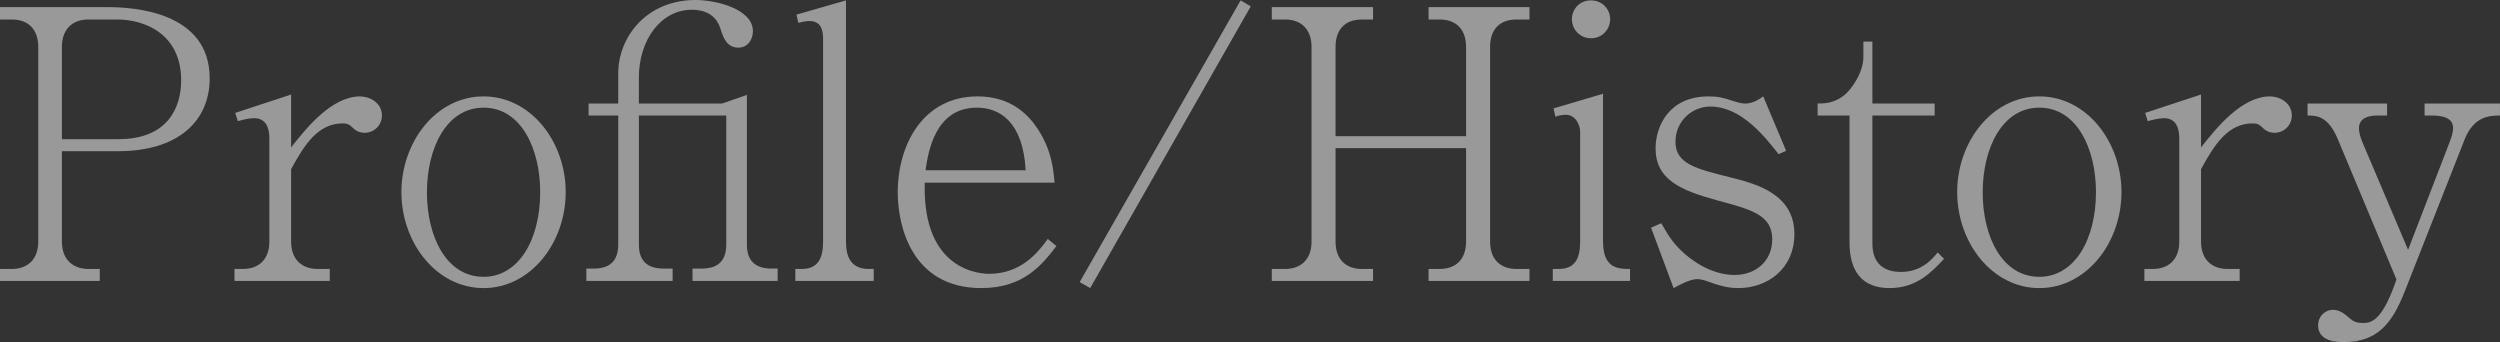 <?xml version="1.0" encoding="UTF-8"?>
<svg id="_レイヤー_2" data-name="レイヤー_2" xmlns="http://www.w3.org/2000/svg" viewBox="0 0 194.65 26.635">
  <rect x="0" y="0" width="194.65" height="26.635" fill="#333333" stroke="none"/>
  <defs>
    <style>
      .cls-1 {
        fill: #fff;
      }

      .cls-2 {
        opacity: .5;
      }
    </style>
  </defs>
  <g id="_写真" data-name="写真">
    <g class="cls-2">
      <path class="cls-1" d="M9.229,11.77h-4.41v7.038c0,1.548,1.022,2.132,2.044,2.132h.905v.935H0v-.935h.935c1.198,0,2.044-.73,2.044-2.132V3.651c0-1.373-.789-2.132-2.044-2.132h-.935v-.964h8.382c2.015,0,7.944.35,7.944,5.549,0,3.388-2.541,5.666-7.097,5.666ZM9.141,1.519h-2.278c-1.227,0-2.044.76-2.044,2.132v7.185h4.41c3.826,0,4.877-2.453,4.877-4.585,0-3.534-2.745-4.731-4.965-4.731Z"/>
      <path class="cls-1" d="M28.39,10.339c-.409,0-.701-.175-.847-.321-.321-.292-.409-.409-.876-.409-1.869,0-2.95,1.606-4.001,3.563v5.636c0,1.46.906,2.132,2.044,2.132h.964v.935h-7.418v-.935h.672c1.11,0,2.044-.643,2.044-2.132v-8.031c0-.788-.234-1.577-1.198-1.577-.409,0-.935.146-1.256.234l-.204-.643,4.352-1.431v4.118c1.168-1.49,3.154-3.972,5.374-3.972.672,0,1.694.438,1.694,1.49,0,.76-.613,1.344-1.343,1.344Z"/>
      <path class="cls-1" d="M37.65,22.43c-3.651,0-6.396-3.505-6.396-7.477,0-3.884,2.687-7.448,6.396-7.448,3.68,0,6.396,3.534,6.396,7.448,0,3.972-2.745,7.477-6.396,7.477ZM37.65,8.382c-2.891,0-4.41,3.154-4.41,6.6,0,3.446,1.519,6.571,4.41,6.571,2.716,0,4.41-2.862,4.41-6.6,0-3.329-1.46-6.571-4.41-6.571Z"/>
      <path class="cls-1" d="M53.92,21.875v-.964h.73c1.314,0,1.898-.672,1.898-1.869v-10.047h-6.805v10.047c0,1.285.672,1.869,1.927,1.869h.701v.964h-6.717v-.964h.584c1.285,0,1.898-.642,1.898-1.869v-10.047h-2.307v-.935h2.307v-2.336c0-2.862,2.22-5.724,6.016-5.724,1.606,0,4.469.701,4.469,2.424,0,.672-.409,1.285-1.139,1.285-.935,0-1.197-.876-1.373-1.431-.117-.351-.467-1.519-2.249-1.519-2.366,0-4.118,2.307-4.118,5.286v2.015h6.483l1.928-.672v11.653c0,1.256.642,1.869,1.927,1.869h.467v.964h-6.63Z"/>
      <path class="cls-1" d="M61.925,21.875v-.935h.496c1.285,0,1.665-.847,1.665-2.132V2.979c0-.906-.351-1.344-1.081-1.344-.117,0-.467.029-.847.146l-.146-.643L65.867.029v18.779c0,1.081.321,2.132,1.752,2.132h.409v.935h-6.104Z"/>
      <path class="cls-1" d="M76.411,22.43c-5.461,0-6.513-4.906-6.513-7.448,0-3.738,1.986-7.477,6.221-7.477,2.57,0,3.943,1.402,4.702,2.57,1.081,1.665,1.198,3.154,1.285,4.147h-10.105c-.204,6.98,4.469,7.097,5.023,7.097,2.541,0,3.884-1.781,4.556-2.716l.672.555c-1.081,1.402-2.512,3.271-5.841,3.271ZM76.061,8.382c-3.3,0-3.797,3.534-4.001,4.877h7.798c-.204-3.768-2.015-4.877-3.797-4.877Z"/>
      <path class="cls-1" d="M84.883,22.43l-.818-.467L96.594.029l.789.467-12.5,21.933Z"/>
      <path class="cls-1" d="M111.229,21.875v-.935h.876c1.168,0,2.044-.672,2.044-2.132v-7.272h-10.163v7.272c0,1.402.818,2.132,2.044,2.132h.876v.935h-7.885v-.935h1.051c1.139,0,2.044-.672,2.044-2.132V3.651c0-1.285-.73-2.132-2.044-2.132h-1.051v-.964h7.885v.964h-.876c-1.344,0-2.044.818-2.044,2.132v6.951h10.163V3.651c0-1.285-.701-2.132-2.044-2.132h-.876v-.964h7.856v.964h-1.022c-1.256,0-2.044.73-2.044,2.132v15.157c0,1.49.906,2.132,2.044,2.132h1.022v.935h-7.856Z"/>
      <path class="cls-1" d="M120.899,21.875v-.935h.467c1.285,0,1.665-.847,1.665-2.132v-8.528c0-.584-.38-1.344-1.11-1.344-.029,0-.409,0-.818.146l-.146-.643,3.855-1.139v11.507c0,2.132,1.227,2.132,2.103,2.132v.935h-6.016ZM123.878,2.979c-.876,0-1.49-.701-1.49-1.49,0-.73.555-1.46,1.49-1.46s1.49.76,1.49,1.46c0,.759-.584,1.49-1.49,1.49Z"/>
      <path class="cls-1" d="M135.327,22.43c-.555,0-1.168-.088-2.219-.467-.205-.088-.672-.234-.935-.234-.584,0-1.373.438-1.869.701l-1.752-4.702.789-.35c.701,1.227,1.081,1.723,1.84,2.395,1.285,1.11,2.658,1.635,3.885,1.635,1.635,0,2.92-1.081,2.92-2.774,0-1.869-1.548-2.307-4.293-3.037-2.891-.789-4.79-1.635-4.79-4.06,0-1.635.993-4.031,4.118-4.031.701,0,1.139.088,1.898.351.643.204.818.204.964.204.497,0,.964-.234,1.402-.555l1.781,4.235-.584.263c-1.081-1.373-2.921-3.709-5.315-3.709-1.402,0-2.716,1.11-2.716,2.745,0,1.723,1.606,2.103,4.293,2.775,2.161.526,4.965,1.373,4.965,4.41,0,2.687-2.074,4.206-4.381,4.206Z"/>
      <path class="cls-1" d="M147.127,22.43c-2.132,0-3.125-1.285-3.125-3.563v-9.872h-2.482v-.935c.497,0,1.168,0,1.957-.555.73-.526,1.606-1.927,1.606-3.037v-1.227h.701v4.819h4.848v.935h-4.848v9.959c0,1.577.906,2.219,2.22,2.219,1.635,0,2.453-1.022,2.862-1.519l.497.497c-.935.993-2.103,2.278-4.235,2.278Z"/>
      <path class="cls-1" d="M158.782,22.43c-3.651,0-6.396-3.505-6.396-7.477,0-3.884,2.687-7.448,6.396-7.448,3.68,0,6.396,3.534,6.396,7.448,0,3.972-2.745,7.477-6.396,7.477ZM158.782,8.382c-2.891,0-4.41,3.154-4.41,6.6,0,3.446,1.519,6.571,4.41,6.571,2.716,0,4.41-2.862,4.41-6.6,0-3.329-1.46-6.571-4.41-6.571Z"/>
      <path class="cls-1" d="M177.096,10.339c-.409,0-.701-.175-.847-.321-.321-.292-.409-.409-.876-.409-1.869,0-2.95,1.606-4.001,3.563v5.636c0,1.46.905,2.132,2.044,2.132h.964v.935h-7.418v-.935h.672c1.11,0,2.044-.643,2.044-2.132v-8.031c0-.788-.234-1.577-1.198-1.577-.409,0-.935.146-1.256.234l-.204-.643,4.352-1.431v4.118c1.168-1.49,3.154-3.972,5.374-3.972.672,0,1.694.438,1.694,1.49,0,.76-.613,1.344-1.343,1.344Z"/>
      <path class="cls-1" d="M191.905,10.835l-4.673,11.857c-.993,2.541-2.161,3.943-4.761,3.943-.497,0-1.986-.029-1.986-1.314,0-.643.496-1.198,1.168-1.198.496,0,.876.292,1.314.672.175.146.409.351.964.351s1.431.029,2.512-2.979l.146-.409-4.556-10.894c-.759-1.84-1.665-1.869-2.366-1.869v-.935h6.192v.935h-.789c-.672,0-1.402.205-1.402.993,0,.438.204.935.292,1.139l3.534,8.323,3.212-8.323c.175-.467.292-.818.292-1.139,0-.497-.263-.993-1.665-.993h-.555v-.935h5.87v.935c-.759,0-2.015.029-2.745,1.84Z"/>
    </g>
  </g>
</svg>